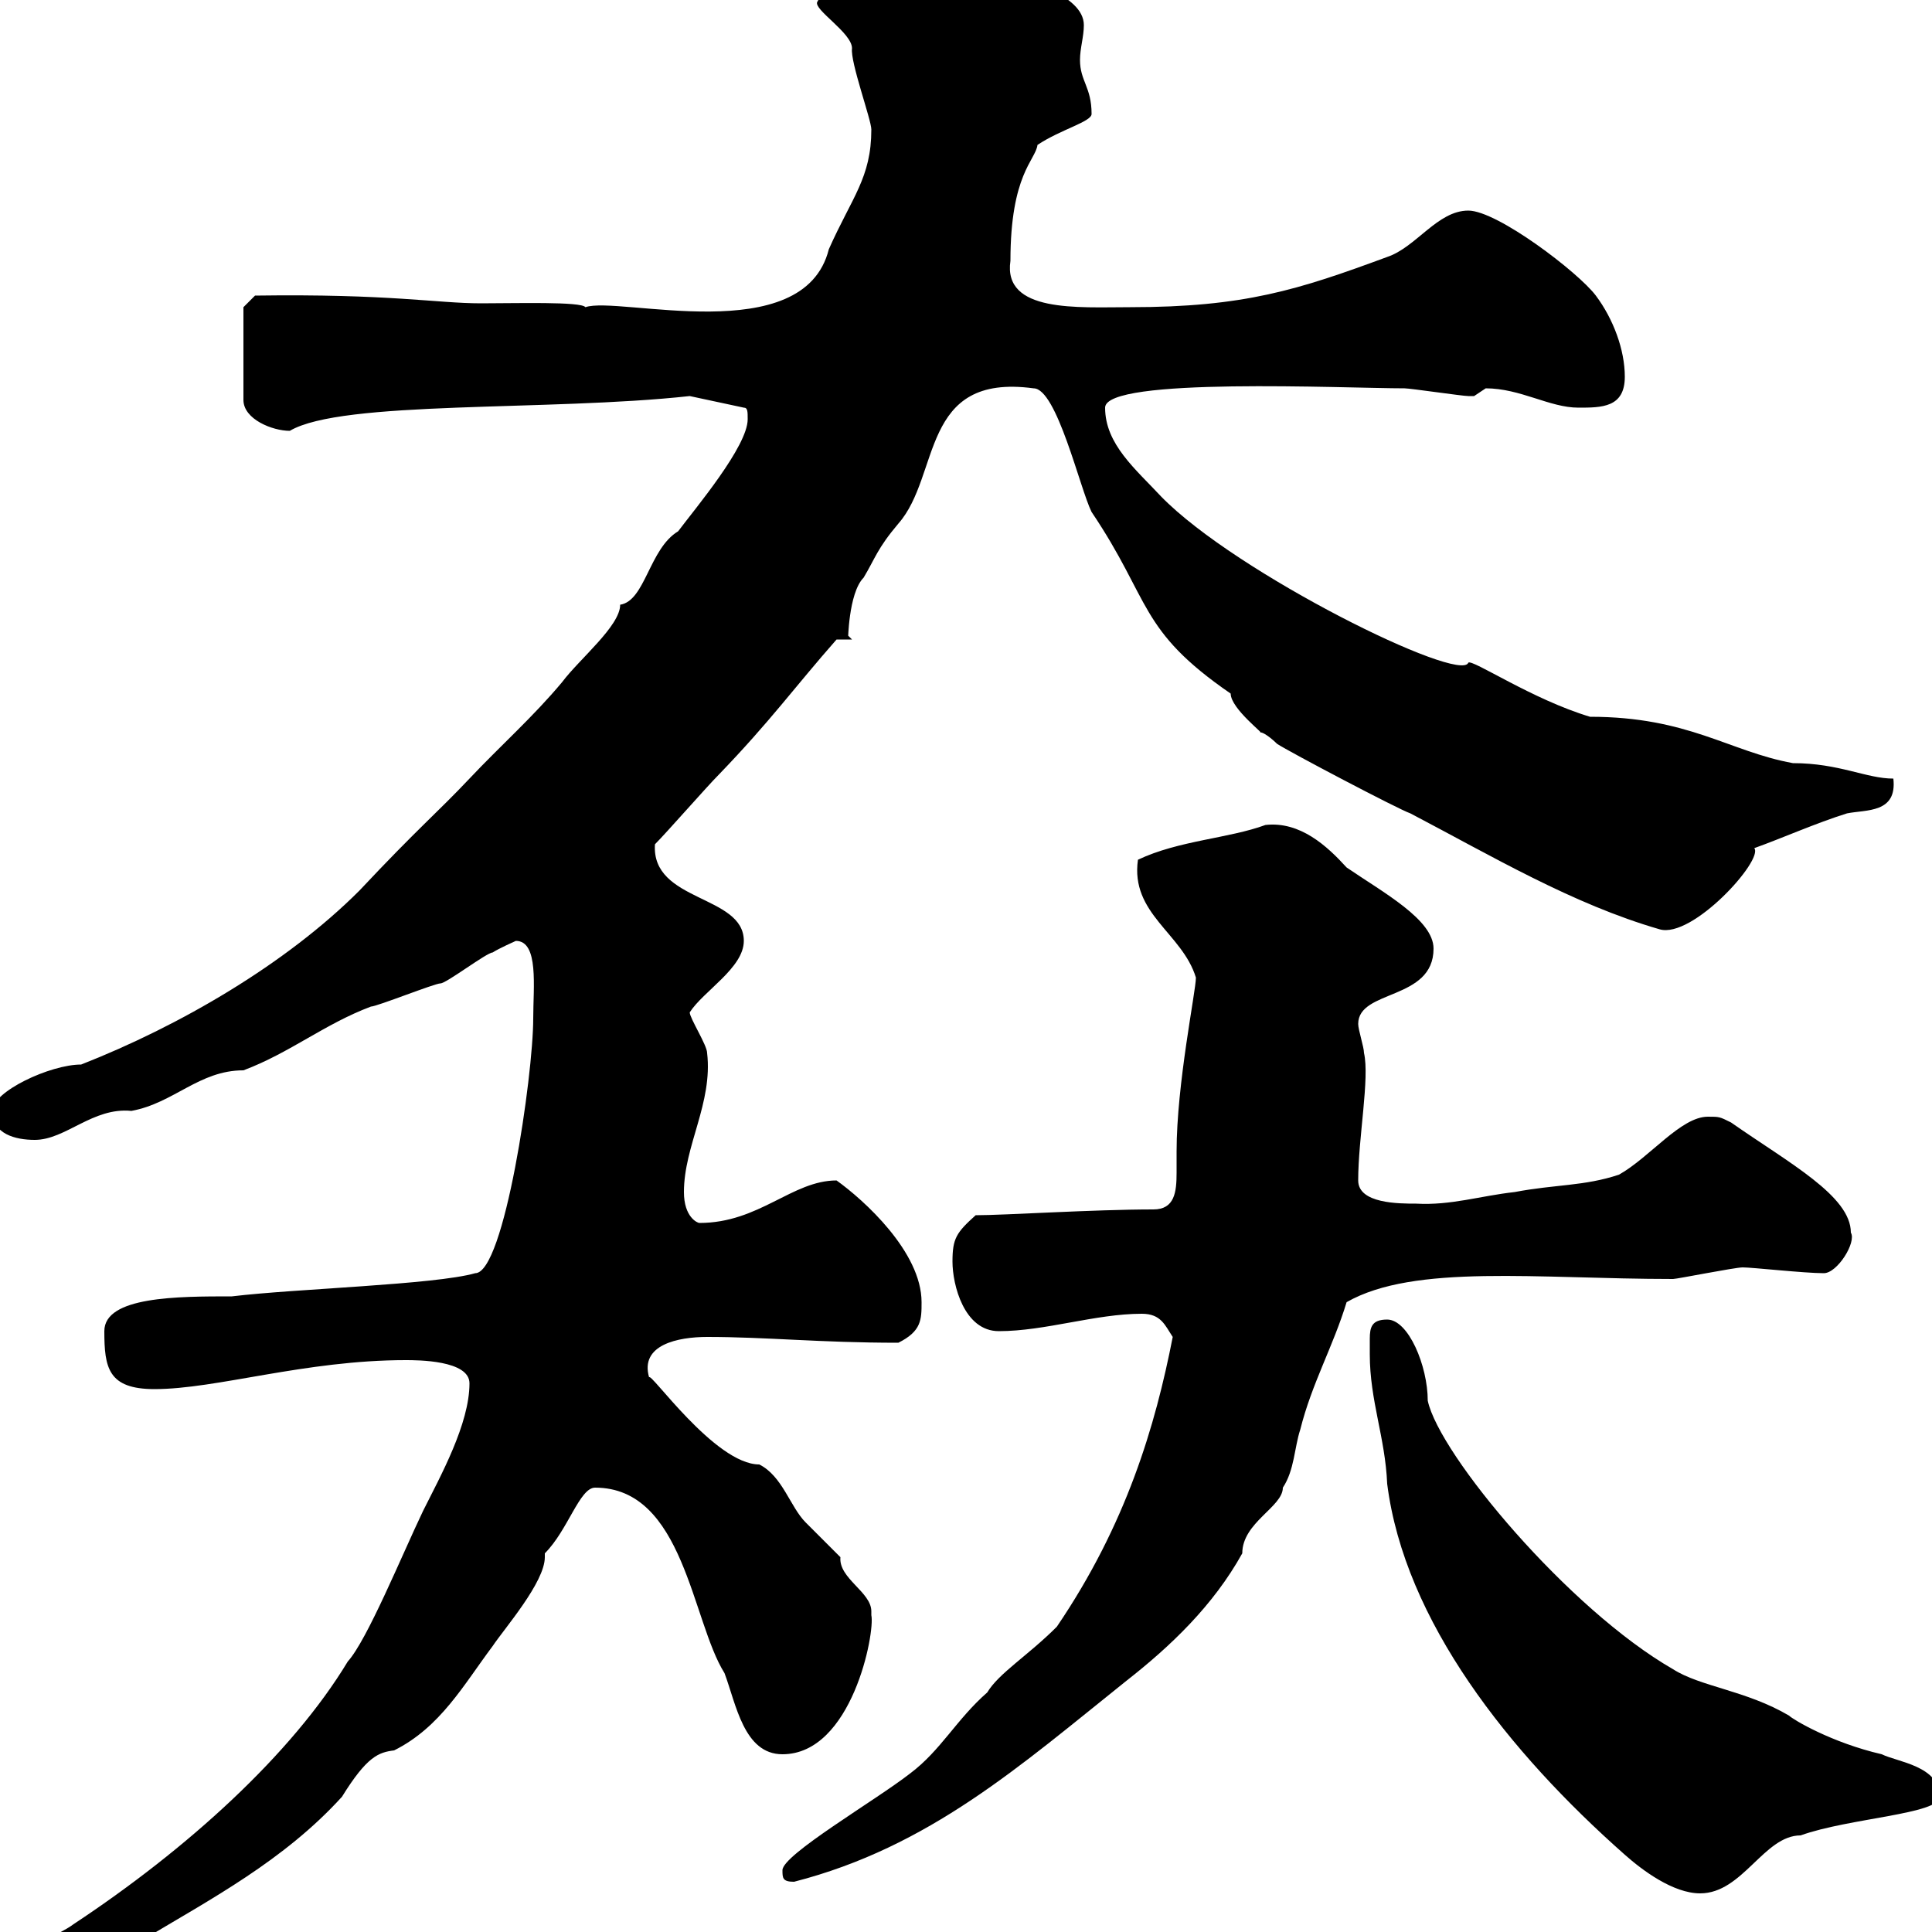 <svg xmlns="http://www.w3.org/2000/svg" xmlns:xlink="http://www.w3.org/1999/xlink" width="300" height="300"><path d="M5.40 304.80C5.40 306.60 7.20 307.80 7.80 307.80C14.40 307.80 17.40 304.20 22.20 301.20C32.70 294.90 44.10 288.90 53.10 279C57 272.70 58.80 272.10 61.20 271.80C68.40 268.20 72 261.60 76.50 255.60C78.30 252.90 84.60 245.70 84.60 241.80C84.60 241.80 84.60 241.50 84.60 241.20C88.20 237.60 90 231 92.40 231C106.20 231 107.40 251.70 112.50 259.80C114.30 264.60 115.50 272.40 121.50 272.40C132.30 272.40 135.90 253.50 135.30 250.80C135.30 250.80 135.30 250.20 135.30 250.20C135.30 247.20 130.20 245.10 130.50 241.80C129.90 241.20 126.30 237.60 125.10 236.40C122.70 234 121.50 229.20 117.90 227.40C111 227.40 100.80 212.70 100.80 213.90C99.30 208.80 105.30 207.60 109.80 207.60C119.10 207.60 127.20 208.50 139.50 208.50C143.10 206.70 143.10 204.90 143.10 202.20C143.10 194.40 134.10 186.30 129.90 183.30C123 183.30 117.90 189.90 108.60 189.90C108.30 189.90 106.20 189 106.20 185.10C106.20 177.90 110.70 171.30 109.80 163.50C109.80 162.30 107.10 158.10 107.10 157.20C109.20 153.90 115.50 150.30 115.50 146.10C115.50 138.90 101.10 140.10 101.70 131.10C103.50 129.30 109.80 122.10 111.60 120.30C119.70 111.90 123.30 106.80 129.90 99.30C129.90 99.30 132.30 99.30 132.30 99.30C132.30 99.30 131.70 98.70 131.70 98.70C131.70 99.90 131.70 92.10 134.10 89.70C135.90 86.70 136.20 85.20 139.50 81.30C146.10 73.80 142.80 57.90 160.50 60.30C164.10 60.30 167.70 75.90 169.50 79.50C178.80 93.30 176.70 97.80 191.10 107.70C191.10 110.10 196.80 114.30 195.60 113.70C196.50 113.70 198.30 115.50 198.30 115.50C200.10 116.70 217.20 125.70 219 126.30C231.60 132.90 244.20 140.40 257.70 144.30C262.80 145.80 273.90 133.50 272.40 131.70C276.60 130.20 282 127.80 286.80 126.30C289.80 125.70 294.60 126.30 294 120.90C289.80 120.90 285.60 118.50 278.40 118.50C268.50 116.70 262.20 111.30 246.90 111.30C237.90 108.60 228.60 102.30 228 102.90C226.80 106.20 192 89.10 180.30 77.10C176.40 72.90 171.60 69 171.60 63.30C171.60 58.50 208.80 60.30 218.10 60.30C219 60.30 227.10 61.50 228 61.50C228 61.50 228 61.50 228.90 61.50C228.90 61.50 230.70 60.30 230.70 60.30C236.10 60.30 240.60 63.30 245.10 63.30C248.70 63.30 252.30 63.30 252.30 58.50C252.30 54.30 250.50 49.50 247.80 45.90C245.10 42.30 232.50 32.70 228 32.70C223.20 32.70 219.90 38.40 215.40 39.90C201.60 45 193.20 47.70 175.50 47.70C167.40 47.70 155.70 48.60 156.90 40.50C156.90 27 160.80 24.90 161.10 22.50C164.70 20.10 169.50 18.90 169.50 17.70C169.50 13.50 167.70 12.60 167.70 9.30C167.70 7.50 168.30 5.70 168.30 3.90C168.30-0.90 158.70-3.30 155.10-4.50C151.50-6.30 148.50-8.10 144.30-8.10C137.70-8.10 130.50-6.30 126.90 0.30C126.30 1.50 132.30 5.10 132.30 7.50C132 9.60 135.30 18.60 135.30 20.10C135.30 27.60 132.30 30.60 128.70 38.70C124.80 54.30 96 45.90 90.90 47.70C90.30 46.80 80.10 47.10 74.70 47.10C67.80 47.10 60.60 45.60 39.60 45.90L37.80 47.70L37.80 62.10C37.80 65.10 42.30 66.90 45 66.90C53.10 62.10 85.20 63.90 107.10 61.50L115.50 63.30C116.10 63.30 116.10 63.90 116.10 65.10C116.10 69.30 108 78.90 105.30 82.50C100.80 85.20 100.20 93.30 96.30 93.90C96.30 97.20 90 102.30 87.30 105.90C82.80 111.30 77.70 115.80 72.90 120.90C67.80 126.30 65.10 128.40 55.80 138.30C44.40 149.70 27.90 159.30 12.60 165.30C7.80 165.30-1.20 169.50-1.20 172.50C-1.20 176.10 2.40 177 5.40 177C10.20 177 14.40 171.90 20.40 172.50C27 171.30 30.90 166.20 37.80 166.20C45 163.50 50.40 159 57.60 156.30C58.50 156.30 67.50 152.70 68.40 152.70C69.30 152.70 75.60 147.90 76.50 147.90C77.40 147.30 80.10 146.10 80.10 146.10C83.70 146.10 82.80 153.30 82.80 158.10C82.80 167.10 78.30 197.70 73.80 197.70C67.50 199.50 45.90 200.10 36 201.30C27.60 201.30 16.20 201.30 16.20 206.70C16.20 212.40 16.80 215.70 24 215.70C33.60 215.70 47.40 211.20 63 211.20C64.80 211.20 72.90 211.20 72.90 214.80C72.90 221.10 68.40 229.20 65.70 234.60C62.40 241.50 57 254.70 54 258C45.30 272.40 29.10 287.10 11.40 298.80C9 300.60 5.40 301.20 5.40 304.80ZM212.70 210.30C212.70 217.50 215.10 223.20 215.40 230.40C218.10 251.70 234.30 272.10 252.30 288C255 290.40 259.80 294 264 294C270.60 294 273.90 285 279.60 285C287.10 282.30 301.20 281.70 301.20 279C301.20 274.20 294.60 273.60 292.20 272.40C284.40 270.60 278.40 267 277.80 266.40C271.20 262.50 264 261.90 259.80 259.20C243.60 249.90 223.50 225.90 221.70 217.50C221.70 212.10 218.70 204.90 215.40 204.90C213 204.90 212.70 206.10 212.70 207.90C212.70 208.80 212.70 209.40 212.70 210.30ZM121.50 290.40C121.50 291.60 121.50 292.20 123.30 292.20C144.30 286.80 158.40 274.20 174.90 261C181.80 255.60 188.40 249.30 192.90 241.20C192.90 236.40 199.20 234 199.20 231C201 228.30 201 224.70 201.90 222C203.70 214.80 207 209.10 209.10 202.20C219.60 196.20 238.80 198.60 259.80 198.60C260.40 198.60 269.40 196.80 270.60 196.80C272.10 196.80 280.20 197.70 283.20 197.70C285.30 197.70 288.30 192.90 287.40 191.40C287.40 185.70 277.80 180.60 268.80 174.30C267 173.40 267 173.40 265.20 173.40C261 173.40 256.20 179.70 251.40 182.40C246 184.20 241.50 183.90 235.20 185.10C229.80 185.70 225.30 187.20 219.90 186.90C217.20 186.90 210.90 186.90 210.90 183.30C210.90 176.70 212.70 167.40 211.80 163.50C211.80 162.60 210.90 159.90 210.90 159C210.90 153.60 222.60 155.40 222.60 147.30C222.60 142.80 214.80 138.60 209.10 134.70C206.10 131.40 201.90 127.50 196.50 128.10C190.80 130.20 183 130.50 176.70 133.50C175.50 141.90 183.60 144.90 185.70 151.80C185.70 153.90 182.70 168.30 182.70 178.80C182.70 179.70 182.70 180.90 182.70 182.10C182.70 185.10 182.40 187.80 179.10 187.80C169.80 187.80 156 188.70 151.50 188.70C148.50 191.40 147.90 192.30 147.90 195.90C147.90 199.50 149.70 206.70 155.10 206.70C162.30 206.70 170.10 204 177.30 204C180.30 204 180.90 205.80 182.10 207.60C179.40 221.40 174.90 236.70 164.10 252.60C159.60 257.10 155.10 259.80 153.30 262.80C148.50 267 146.10 271.80 141.30 275.40C135.90 279.60 121.50 288 121.50 290.40Z"/></svg>